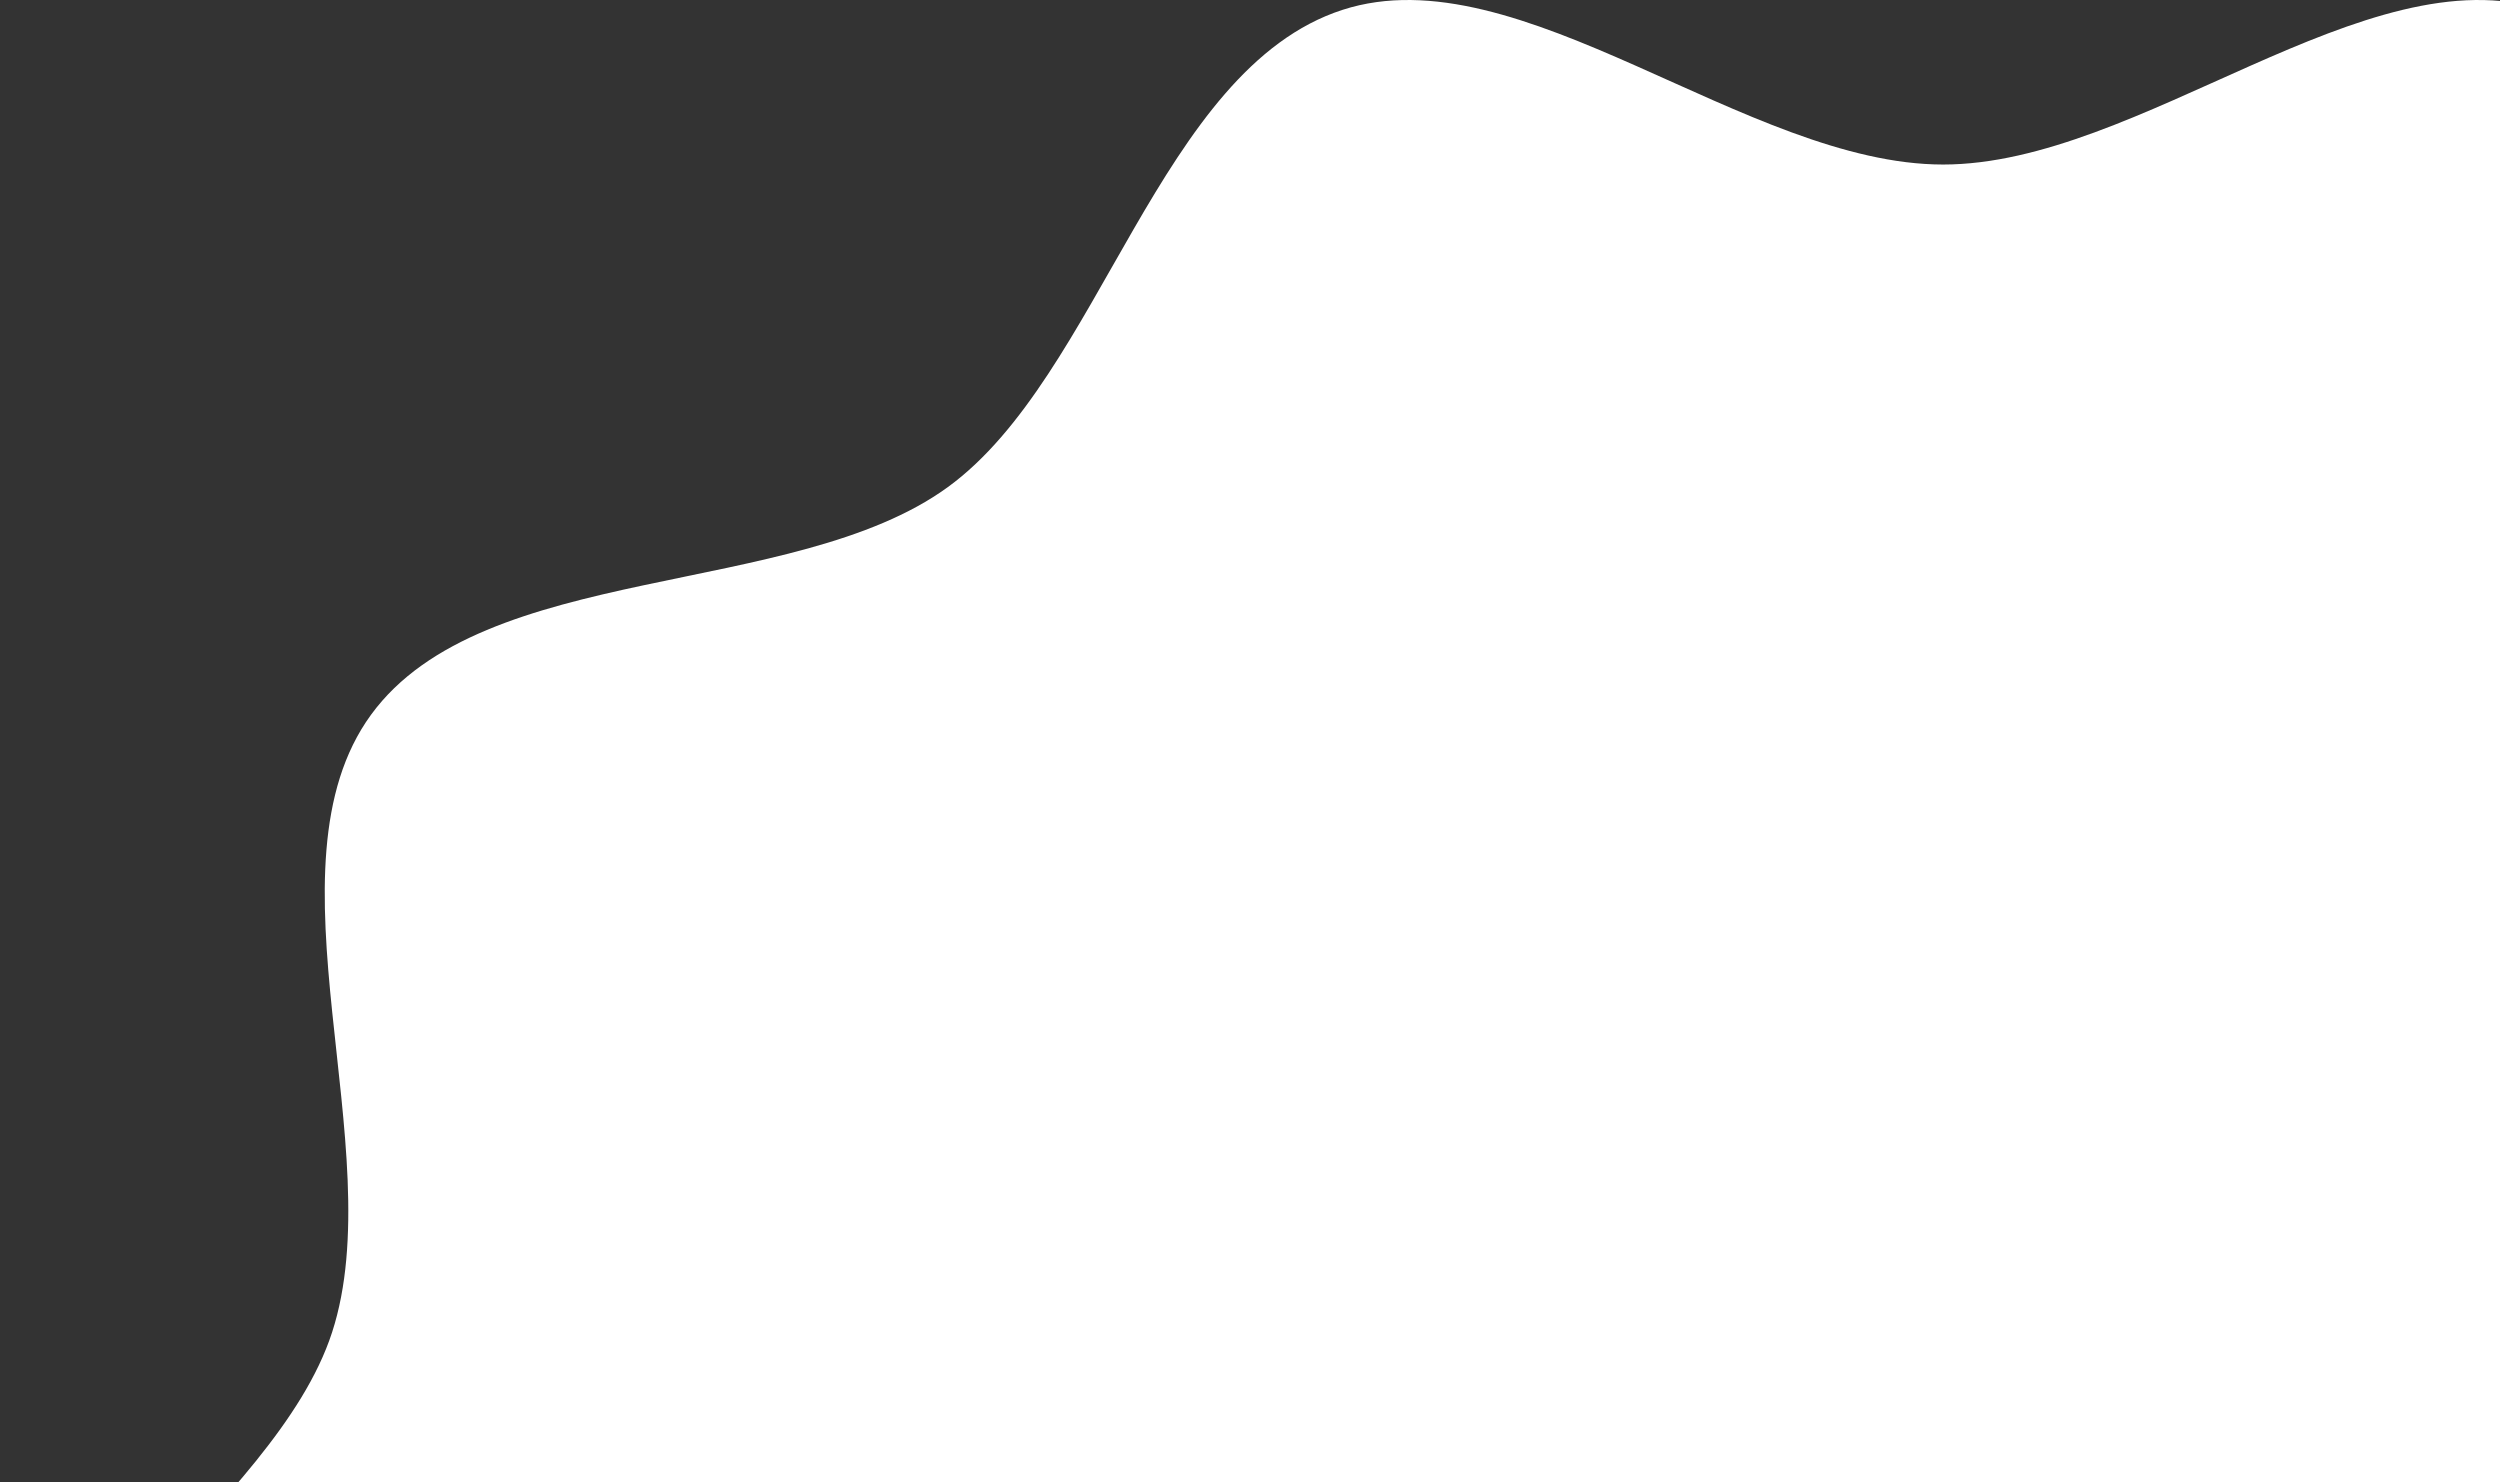 <svg width="312" height="185" viewBox="0 0 312 185" fill="none" xmlns="http://www.w3.org/2000/svg">
<rect x="0" y="0" width="312" height="185" fill="#333333" stroke="none"/>
<path d="M485 231.5C485 255.937 450.732 274.668 443.559 296.714C436.129 319.566 452.558 354.776 438.696 373.797C424.688 393.01 385.967 388.215 366.726 402.197C347.67 416.041 340.352 454.354 317.458 461.771C295.371 468.931 266.985 442.466 242.503 442.466C218.021 442.466 189.636 468.931 167.549 461.771C144.655 454.354 137.337 416.041 118.281 402.197C99.033 388.215 60.318 393.01 46.31 373.797C32.442 354.776 48.878 319.566 41.447 296.714C34.268 274.661 0 255.937 0 231.5C0 207.063 34.268 188.332 41.441 166.286C48.871 143.434 32.442 108.224 46.304 89.203C60.312 69.99 99.033 74.785 118.274 60.803C137.337 46.959 144.655 8.646 167.549 1.229C189.636 -5.931 218.021 20.534 242.503 20.534C266.985 20.534 295.364 -5.931 317.458 1.229C340.352 8.646 347.67 46.959 366.726 60.803C385.974 74.785 424.688 69.99 438.696 89.203C452.565 108.224 436.129 143.434 443.559 166.286C450.732 188.332 485 207.063 485 231.5Z" fill="white"/>
</svg>
